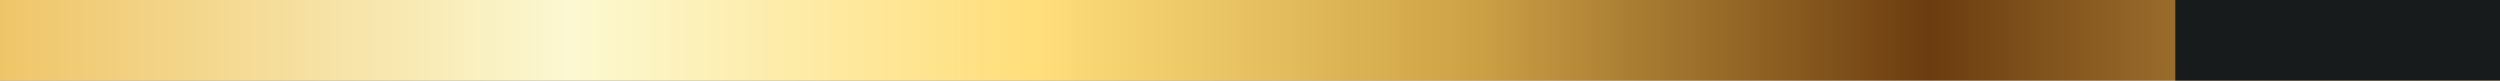 <?xml version="1.0" encoding="UTF-8"?> <svg xmlns="http://www.w3.org/2000/svg" width="1024" height="33" viewBox="0 0 1024 33" fill="none"><rect x="0" y="0" width="1024" height="33" fill="#808080" stroke="none"/> <path d="M1024 0H0V33H1024V0Z" fill="url(#paint0_linear)"></path> <path d="M1024 0H891V33H1024V0Z" fill="#171B1C"></path> <defs> <linearGradient id="paint0_linear" x1="0.033" y1="16.495" x2="1023.99" y2="16.495" gradientUnits="userSpaceOnUse"> <stop stop-color="#EFC569"></stop> <stop offset="0.228" stop-color="#FCF8D1"></stop> <stop offset="0.414" stop-color="#FFDE7B"></stop> <stop offset="0.586" stop-color="#CEA347"></stop> <stop offset="0.772" stop-color="#6B3C0F"></stop> <stop offset="1" stop-color="#D7AC52"></stop> </linearGradient> </defs> </svg> 